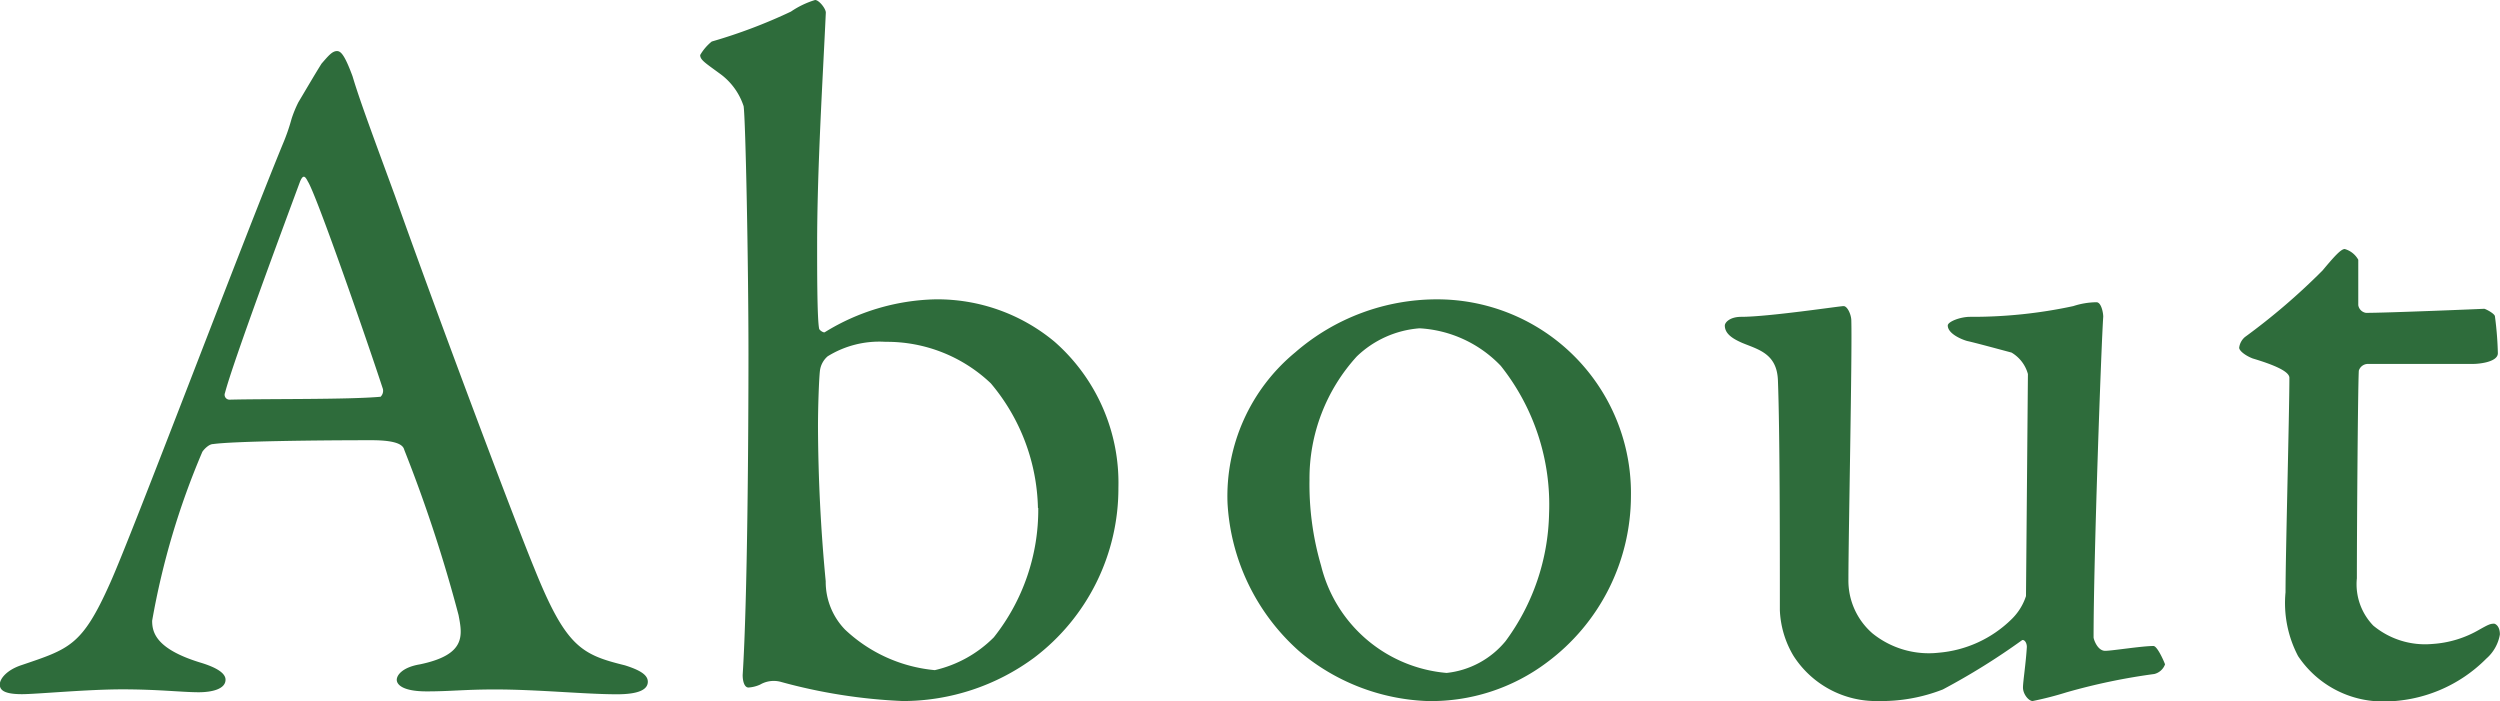 <svg xmlns="http://www.w3.org/2000/svg" width="46.602" height="13.068"><path data-name="パス 33" d="M6.282.952c-.09 0-.162.09-.288.234-.126.2-.324.54-.432.72a2.2 2.2 0 0 0-.126.306 3.681 3.681 0 0 1-.162.468c-.756 1.836-2.808 7.272-3.222 8.19-.522 1.17-.756 1.224-1.656 1.53-.27.09-.4.252-.4.36s.09.18.414.18c.27 0 1.206-.09 1.872-.09s1.116.054 1.422.054c.234 0 .5-.054.5-.234 0-.126-.18-.234-.486-.324-.81-.252-.882-.558-.882-.774a14.307 14.307 0 0 1 .936-3.15c.036-.054.126-.144.2-.144.378-.054 1.962-.072 2.952-.072.522 0 .594.108.612.18a27.061 27.061 0 0 1 1.012 3.08c.072.378.144.738-.72.918-.324.054-.432.2-.432.288s.108.216.558.216.7-.036 1.278-.036c.792 0 1.674.09 2.268.09.45 0 .576-.108.576-.234s-.142-.216-.428-.306c-.81-.2-1.1-.342-1.692-1.818-.306-.738-1.656-4.3-2.592-6.93-.342-.936-.648-1.746-.792-2.232-.146-.396-.218-.47-.29-.47Zm.81 6.444c-.594.054-2.088.036-2.808.054a.091.091 0 0 1-.09-.126c.144-.558 1.08-3.078 1.4-3.942.054-.126.09-.108.144 0 .162.252 1.1 2.952 1.4 3.87a.155.155 0 0 1-.046.146ZM20.848 9.09a3.5 3.5 0 0 0-1.188-2.718 3.411 3.411 0 0 0-2.232-.792 4.093 4.093 0 0 0-2.052.612c-.018.018-.108-.036-.108-.072-.036-.2-.036-1.08-.036-1.548 0-1.44.108-3.15.162-4.338 0-.072-.126-.234-.2-.234a1.646 1.646 0 0 0-.45.216 9.794 9.794 0 0 1-1.476.558.9.9 0 0 0-.216.252c0 .09.09.144.36.342a1.211 1.211 0 0 1 .45.612c.036.252.09 2.916.09 4.626 0 1.476-.018 4.572-.108 5.976 0 .126.036.234.108.234a.622.622 0 0 0 .216-.054.507.507 0 0 1 .378-.054 10.146 10.146 0 0 0 2.286.36 4.125 4.125 0 0 0 2.448-.81 3.958 3.958 0 0 0 1.568-3.168Zm-1.494.378a3.828 3.828 0 0 1-.828 2.412 2.272 2.272 0 0 1-1.1.612 2.812 2.812 0 0 1-1.674-.756 1.279 1.279 0 0 1-.36-.9 31.478 31.478 0 0 1-.144-2.88c0-.378.018-.882.036-1.044a.426.426 0 0 1 .144-.27 1.83 1.83 0 0 1 1.08-.27 2.81 2.81 0 0 1 1.962.774 3.724 3.724 0 0 1 .878 2.322Zm7.452-3.888a4.03 4.03 0 0 0-2.664.99 3.473 3.473 0 0 0-1.26 2.808 3.982 3.982 0 0 0 1.328 2.754 3.914 3.914 0 0 0 2.394.936 3.592 3.592 0 0 0 2.232-.72 3.873 3.873 0 0 0 1.566-3.1 3.612 3.612 0 0 0-3.6-3.668Zm-.342.54a2.268 2.268 0 0 1 1.512.7 4.156 4.156 0 0 1 .9 2.754 4.14 4.14 0 0 1-.81 2.376 1.649 1.649 0 0 1-1.1.594 2.642 2.642 0 0 1-2.34-2 5.391 5.391 0 0 1-.216-1.6 3.376 3.376 0 0 1 .882-2.3 1.894 1.894 0 0 1 1.168-.524Zm9.666 6.048a1.672 1.672 0 0 1-1.224-.36 1.3 1.3 0 0 1-.45-1.008c0-.81.072-4.212.054-4.824 0-.108-.072-.27-.144-.27s-1.4.2-1.908.2c-.216 0-.306.108-.306.162 0 .162.162.252.324.324.306.126.648.2.666.7.036.954.036 2.988.036 4.284a1.8 1.8 0 0 0 .252.846 1.83 1.83 0 0 0 1.584.846 3.144 3.144 0 0 0 1.202-.216 12.7 12.7 0 0 0 1.476-.918c.036-.018.09.036.09.126-.018.306-.072.648-.072.756 0 .126.108.252.18.252a6.326 6.326 0 0 0 .63-.162 11.461 11.461 0 0 1 1.638-.342.286.286 0 0 0 .2-.18c-.018-.054-.144-.342-.216-.342-.216 0-.774.09-.9.09-.144 0-.216-.216-.216-.252 0-1.476.144-5.472.18-5.976 0-.072-.036-.27-.126-.27a1.433 1.433 0 0 0-.432.072 8.918 8.918 0 0 1-1.926.2c-.18 0-.414.09-.414.162 0 .144.234.252.36.288.162.036.558.144.828.216a.669.669 0 0 1 .306.4l-.036 4.14a1.058 1.058 0 0 1-.27.432 2.2 2.2 0 0 1-1.37.624Zm7.974-6.336a.172.172 0 0 1-.144-.144v-.846a.419.419 0 0 0-.252-.2c-.072 0-.2.144-.414.4a12.118 12.118 0 0 1-1.446 1.24.313.313 0 0 0-.108.2c0 .054.108.144.252.2.36.108.684.234.684.36 0 .63-.072 3.33-.072 4a2.126 2.126 0 0 0 .234 1.188 1.9 1.9 0 0 0 1.584.846 2.7 2.7 0 0 0 1.926-.8.766.766 0 0 0 .252-.45c0-.162-.09-.2-.108-.2-.072 0-.108.018-.27.108a1.983 1.983 0 0 1-.882.27 1.511 1.511 0 0 1-1.1-.342 1.109 1.109 0 0 1-.306-.882c0-.864.018-3.51.036-3.87a.179.179 0 0 1 .162-.126h1.962c.126 0 .468-.036.468-.2a6.246 6.246 0 0 0-.054-.684c0-.054-.18-.144-.2-.144-.066.004-1.812.076-2.208.076Z" fill="#2e6c3b"/></svg>